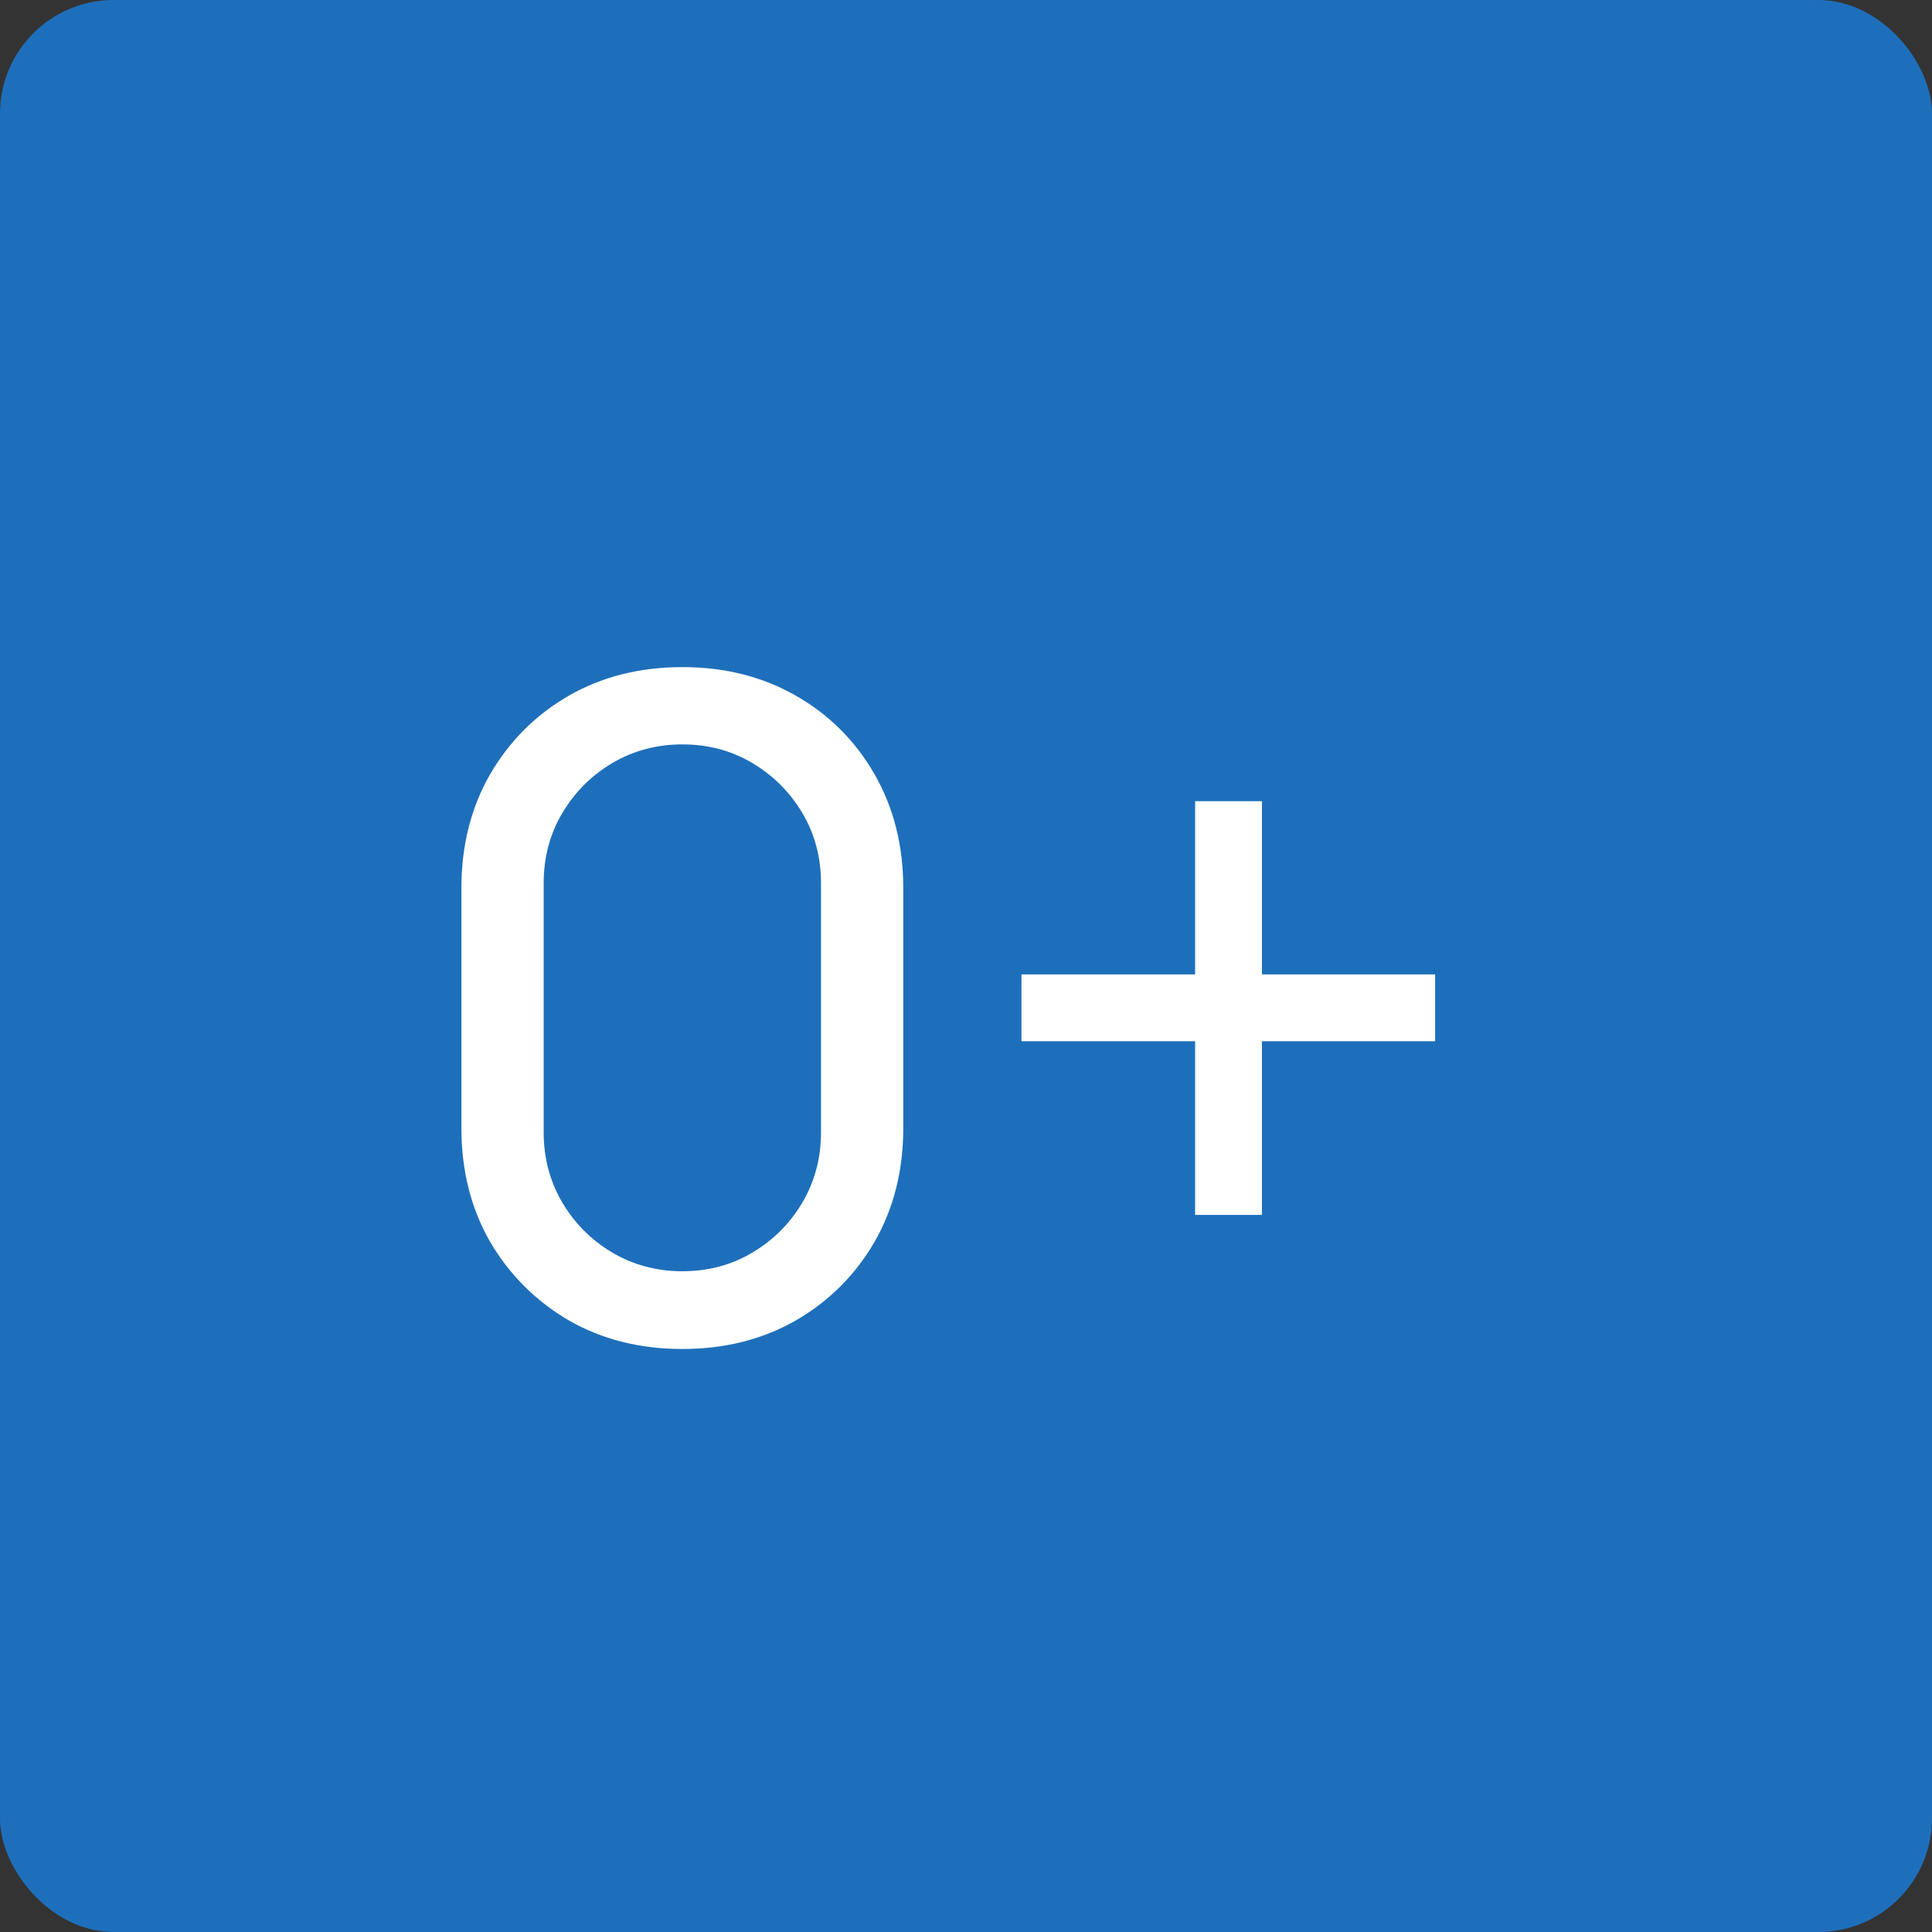 <?xml version="1.0" encoding="UTF-8"?> <svg xmlns="http://www.w3.org/2000/svg" width="34" height="34" viewBox="0 0 34 34" fill="none"><rect x="0" y="0" width="34" height="34" fill="#333333" stroke="none"/><rect width="34" height="34" rx="2" fill="#1E6FBB"></rect><path d="M12.008 23.74C11.261 23.74 10.595 23.572 10.008 23.236C9.427 22.895 8.965 22.433 8.624 21.852C8.288 21.265 8.12 20.599 8.12 19.852V15.628C8.12 14.881 8.288 14.215 8.624 13.628C8.965 13.041 9.427 12.58 10.008 12.244C10.595 11.908 11.261 11.74 12.008 11.74C12.755 11.74 13.421 11.908 14.008 12.244C14.595 12.58 15.056 13.041 15.392 13.628C15.728 14.215 15.896 14.881 15.896 15.628V19.852C15.896 20.599 15.728 21.265 15.392 21.852C15.056 22.433 14.595 22.895 14.008 23.236C13.421 23.572 12.755 23.74 12.008 23.74ZM12.008 22.372C12.461 22.372 12.872 22.263 13.24 22.044C13.608 21.825 13.901 21.532 14.12 21.164C14.339 20.791 14.448 20.38 14.448 19.932V15.54C14.448 15.087 14.339 14.676 14.12 14.308C13.901 13.94 13.608 13.647 13.24 13.428C12.872 13.209 12.461 13.1 12.008 13.1C11.56 13.1 11.149 13.209 10.776 13.428C10.408 13.647 10.115 13.94 9.896 14.308C9.677 14.676 9.568 15.087 9.568 15.54V19.932C9.568 20.38 9.677 20.791 9.896 21.164C10.115 21.532 10.408 21.825 10.776 22.044C11.149 22.263 11.56 22.372 12.008 22.372ZM21.032 21.38V18.324H17.976V17.148H21.032V14.1H22.208V17.148H25.256V18.324H22.208V21.38H21.032Z" fill="white"></path></svg> 